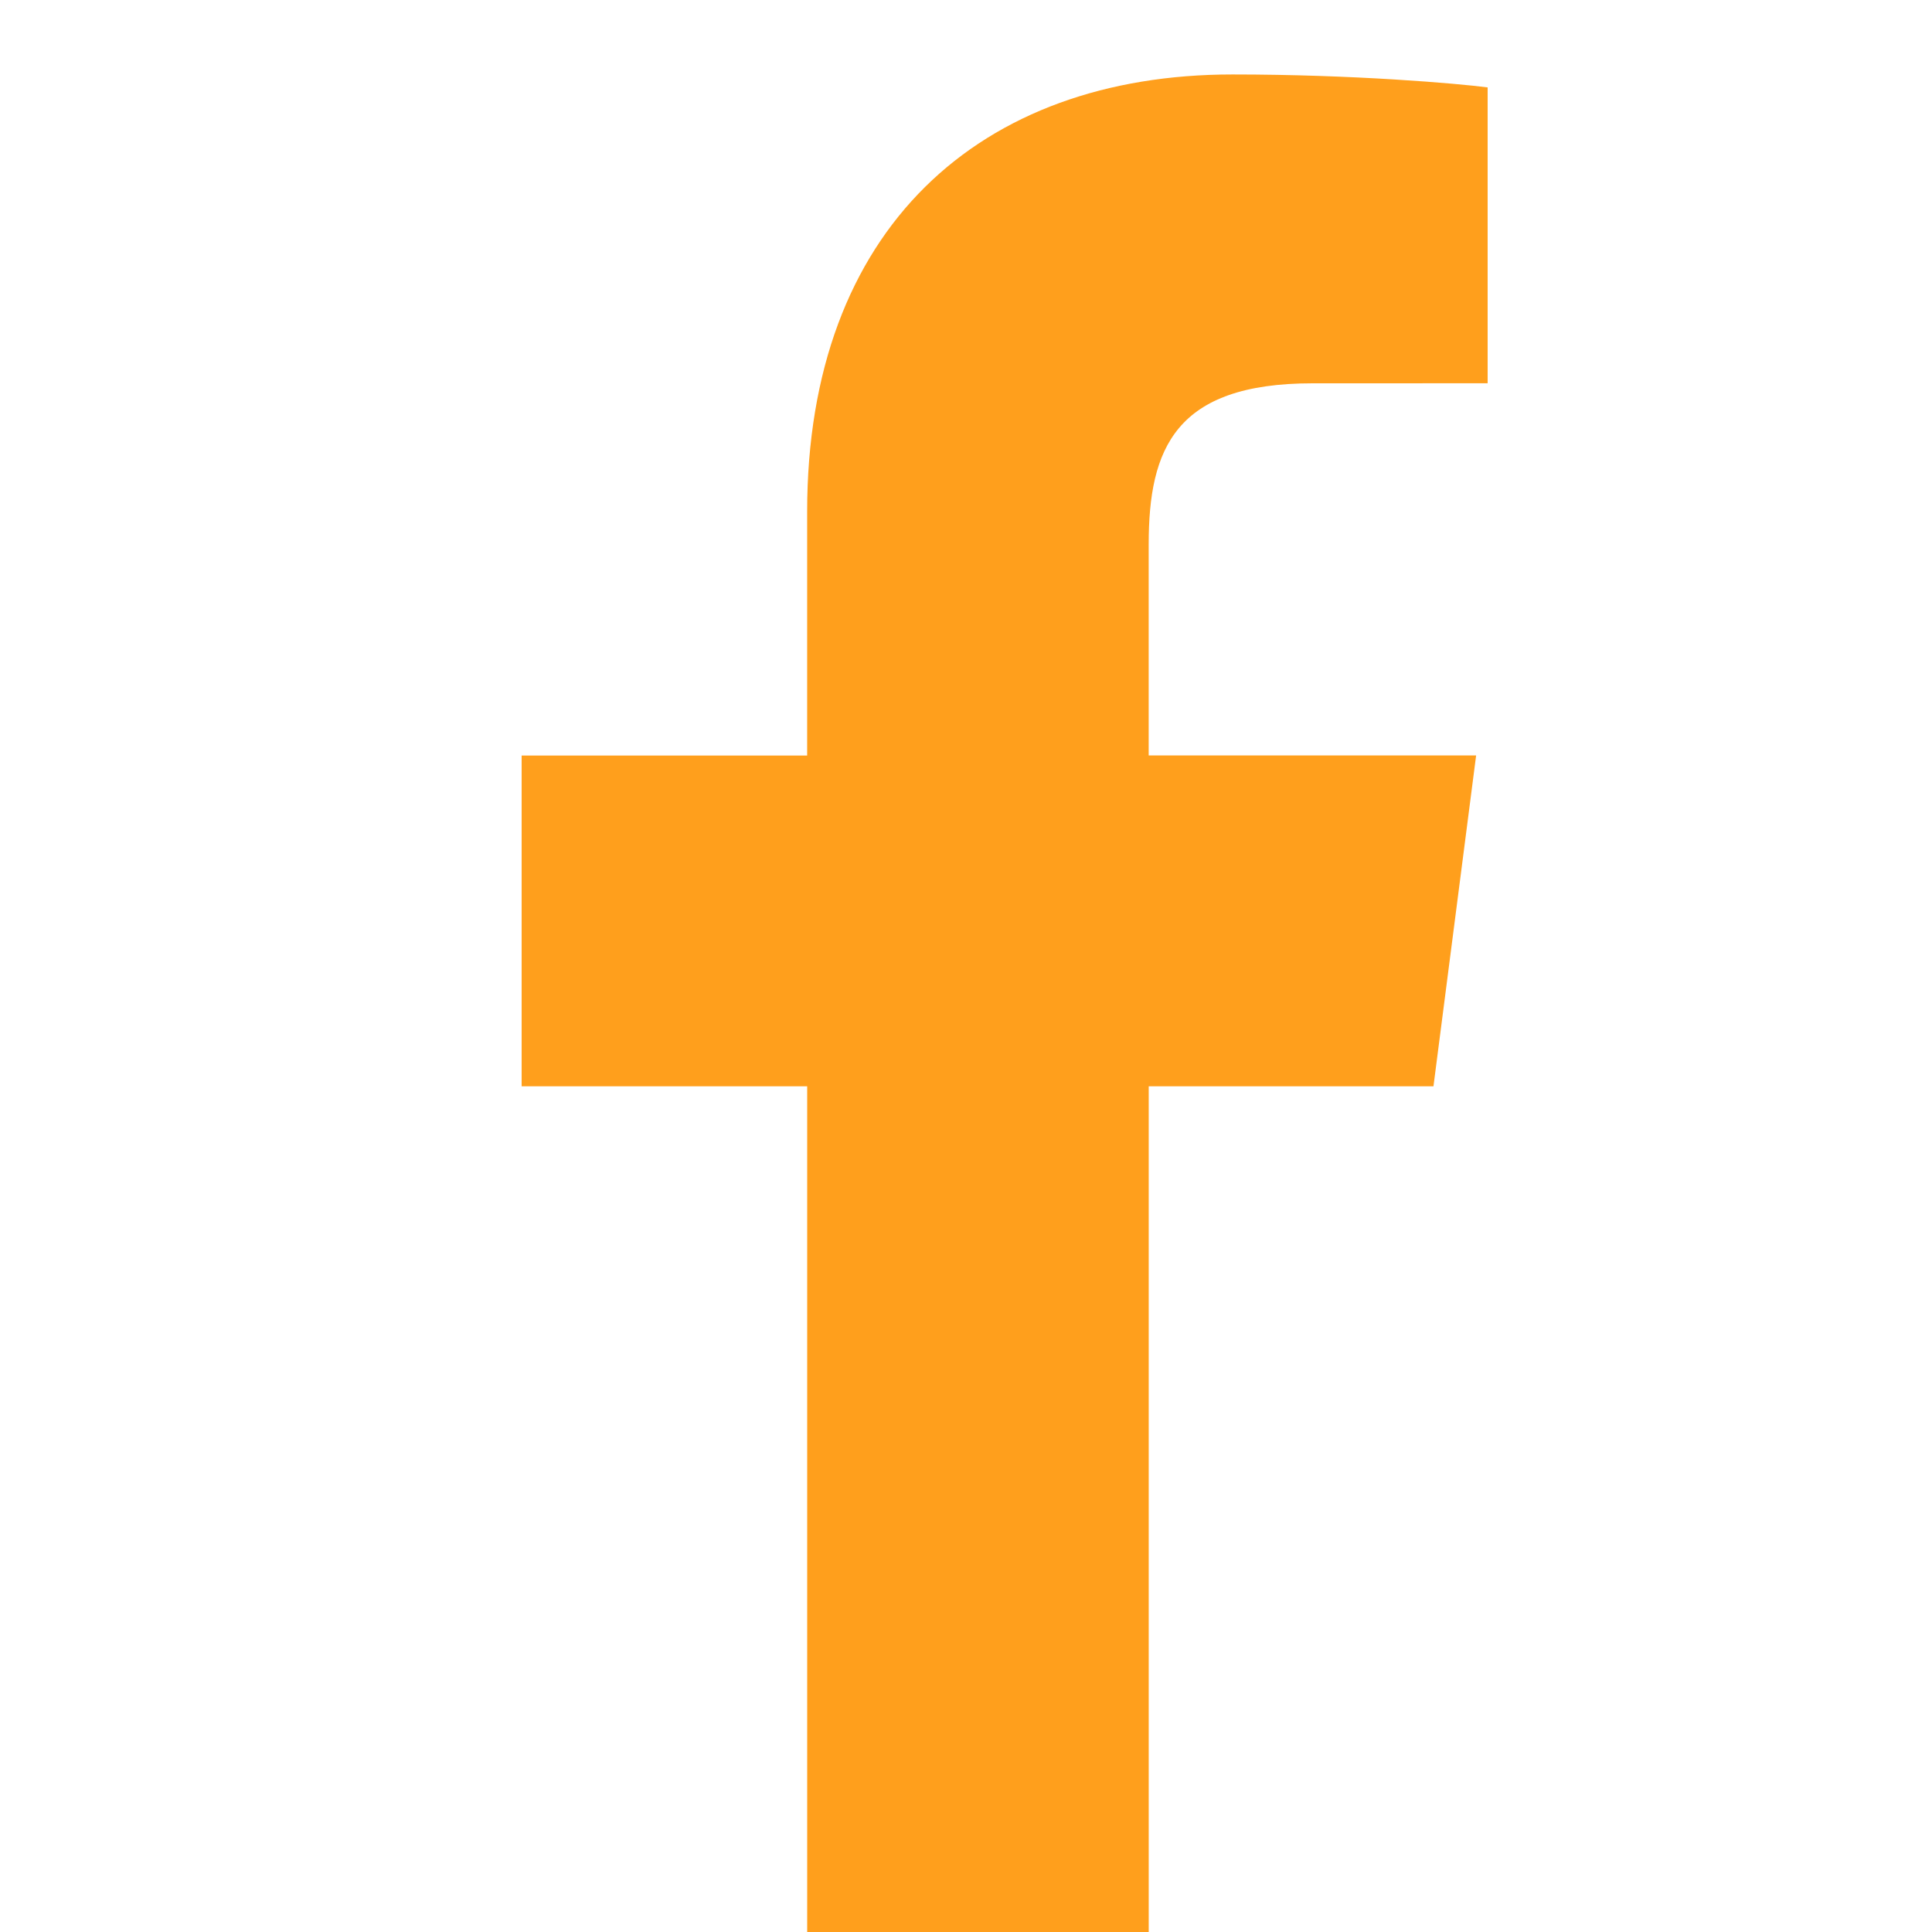<?xml version="1.0" encoding="utf-8"?>
<!-- Generator: Adobe Illustrator 16.0.0, SVG Export Plug-In . SVG Version: 6.00 Build 0)  -->
<!DOCTYPE svg PUBLIC "-//W3C//DTD SVG 1.1//EN" "http://www.w3.org/Graphics/SVG/1.1/DTD/svg11.dtd">
<svg version="1.1" id="Capa_1" xmlns="http://www.w3.org/2000/svg" xmlns:xlink="http://www.w3.org/1999/xlink" x="0px" y="0px"
	 width="50px" height="50px" viewBox="0 0 50 50" enable-background="new 0 0 50 50" xml:space="preserve">
<g>
	<path id="f_1_" fill="#FF9F1C" d="M29.729,50.072V28.113h7.369l1.104-8.562h-8.474v-5.464c0-2.478,0.686-4.167,4.242-4.167
		L38.5,9.919V2.262c-0.783-0.102-3.472-0.335-6.603-0.335c-6.535,0-11.008,3.989-11.008,11.313v6.313H13.5v8.561h7.39v21.959H29.729
		L29.729,50.072z"/>
</g>
</svg>
